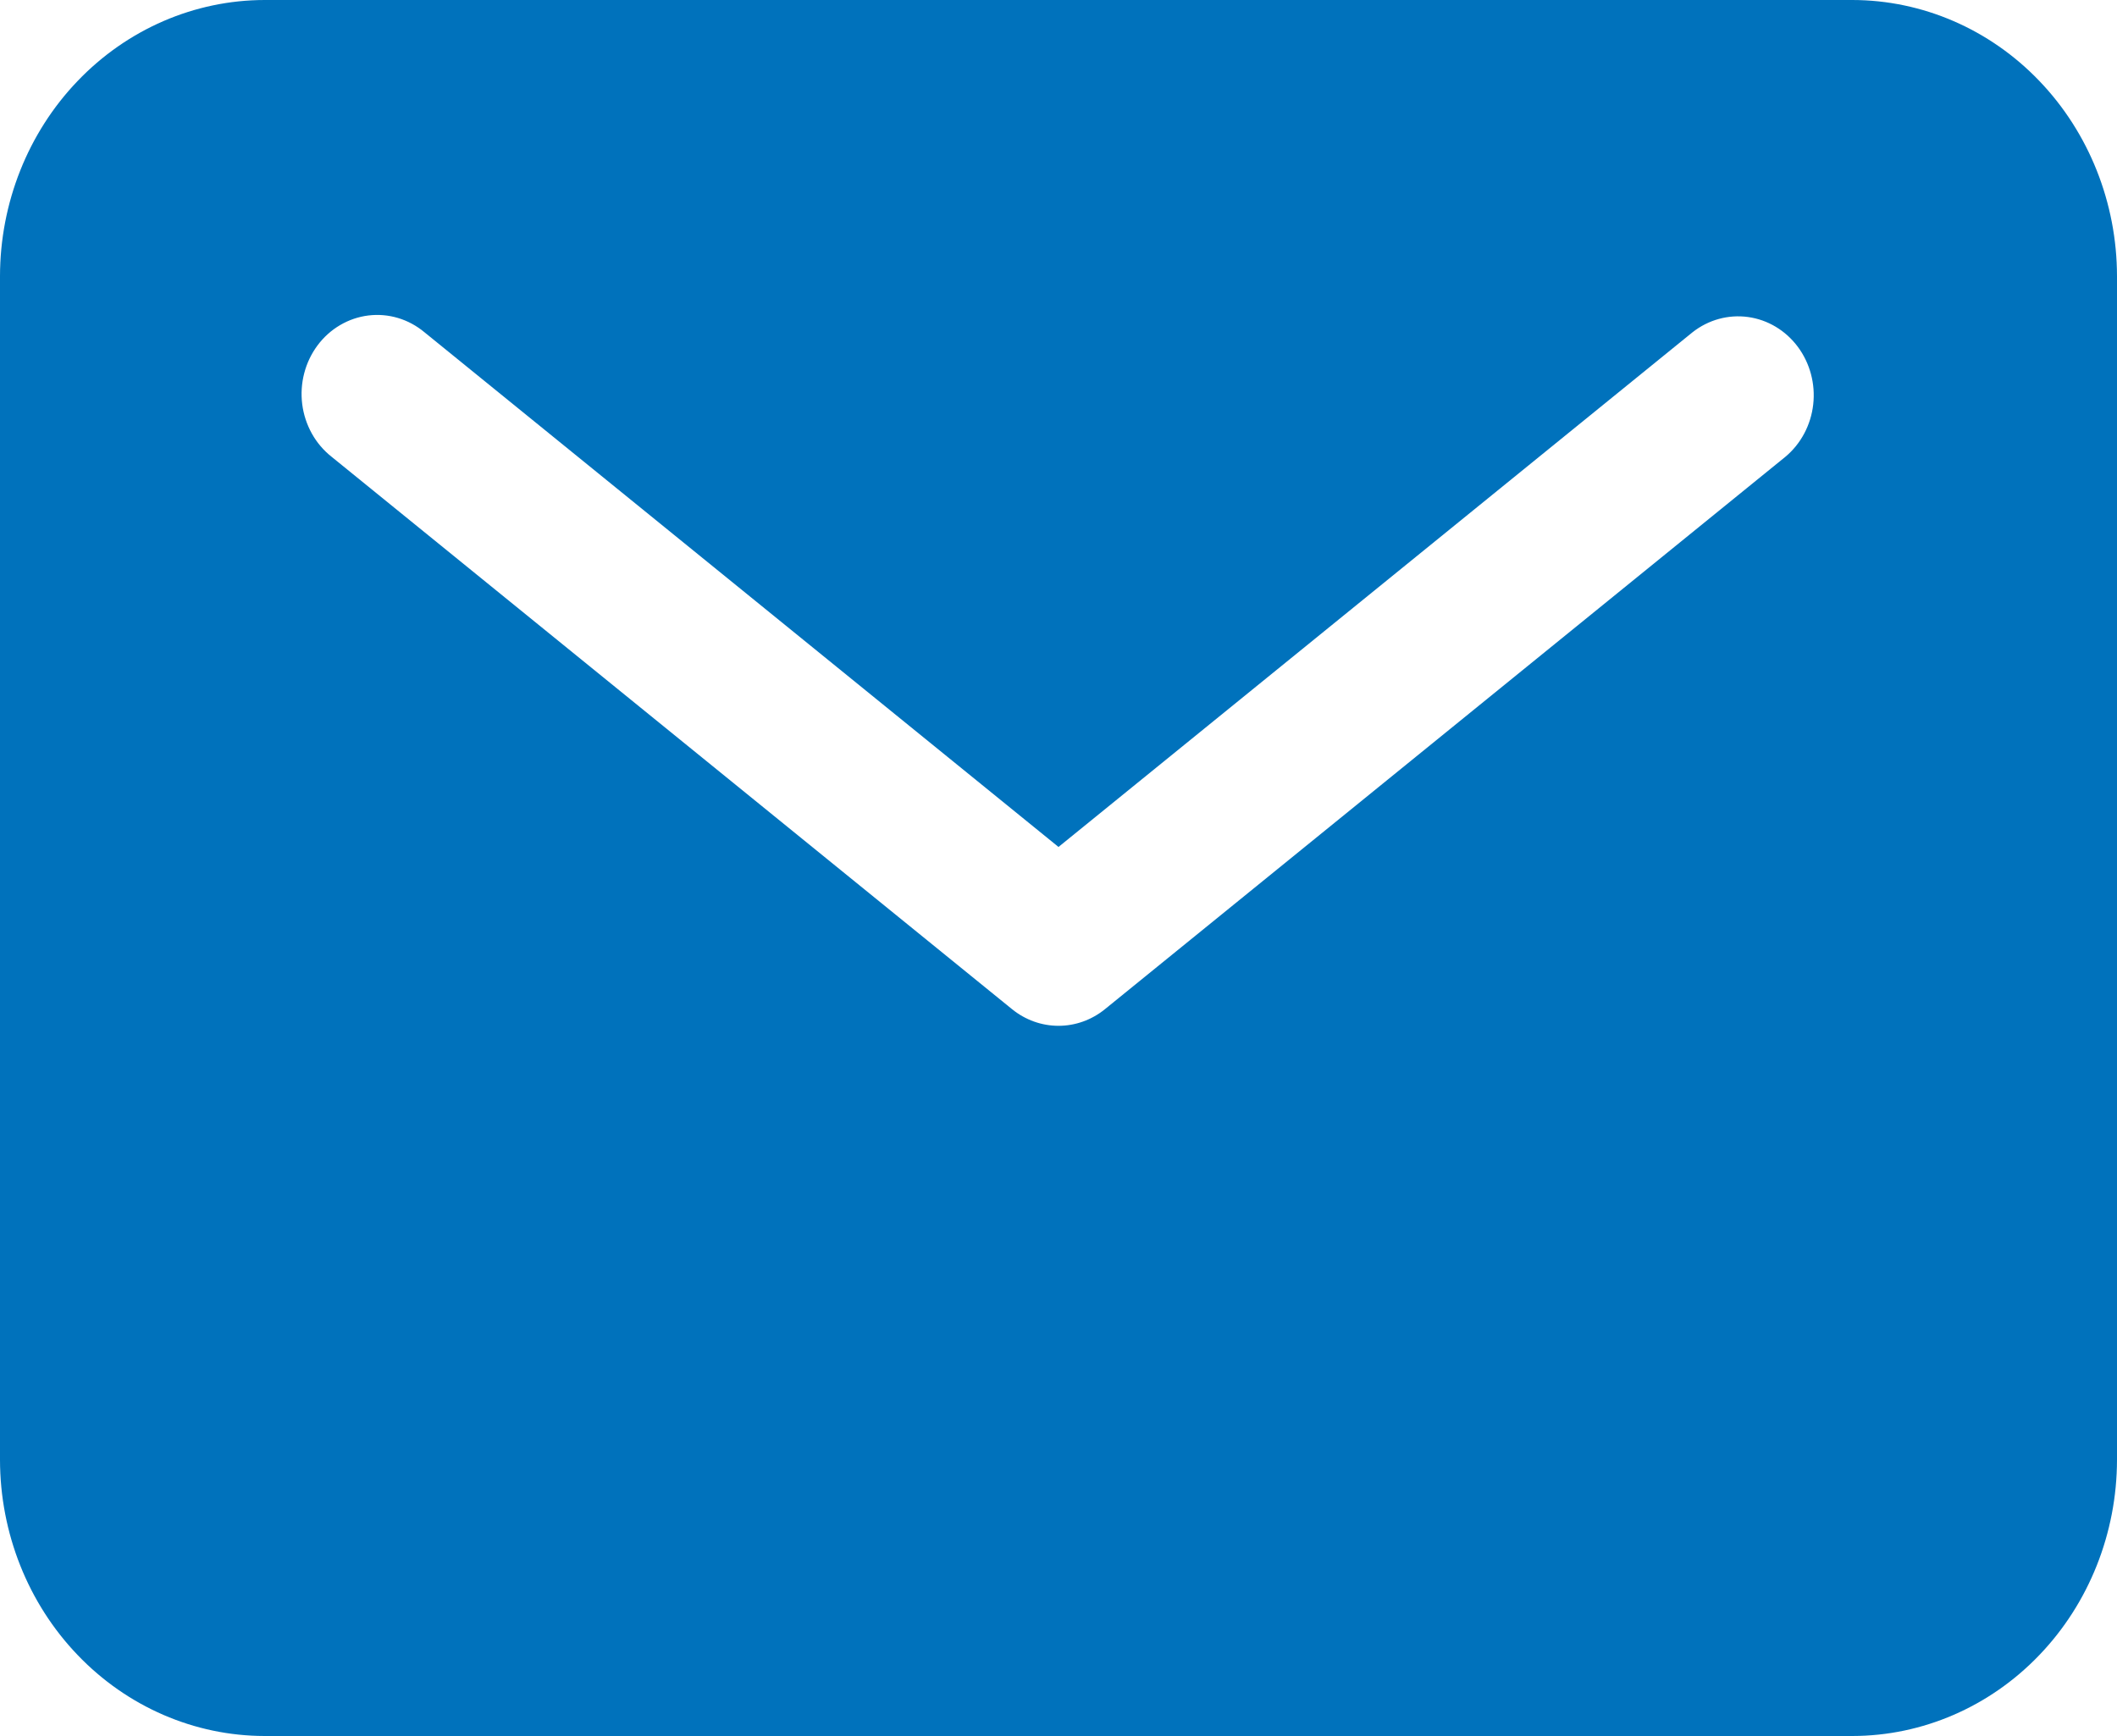 <svg width="50" height="41" viewBox="0 0 50 41" fill="none" xmlns="http://www.w3.org/2000/svg">
<path d="M43.75 0H6.25C4.593 0.002 3.004 0.69 1.833 1.913C0.661 3.135 0.002 4.793 0 6.523V34.477C0.002 36.207 0.661 37.865 1.833 39.087C3.004 40.31 4.593 40.998 6.25 41H43.75C45.407 40.998 46.996 40.31 48.167 39.087C49.339 37.865 49.998 36.207 50 34.477V6.523C49.998 4.793 49.339 3.135 48.167 1.913C46.996 0.69 45.407 0.002 43.75 0ZM42.167 10.789L26.096 23.835C25.783 24.089 25.397 24.227 25 24.227C24.603 24.227 24.217 24.089 23.904 23.835L7.833 10.789C7.644 10.64 7.485 10.454 7.366 10.241C7.247 10.027 7.169 9.791 7.138 9.547C7.107 9.302 7.123 9.053 7.185 8.815C7.247 8.576 7.354 8.353 7.499 8.158C7.644 7.963 7.825 7.8 8.031 7.679C8.237 7.558 8.464 7.48 8.699 7.451C8.934 7.422 9.173 7.442 9.4 7.51C9.628 7.578 9.84 7.693 10.025 7.847L25 20.003L39.975 7.847C40.35 7.552 40.821 7.423 41.286 7.487C41.751 7.551 42.173 7.804 42.461 8.19C42.749 8.577 42.88 9.066 42.825 9.553C42.77 10.039 42.534 10.483 42.167 10.789Z" fill="#0072BC"/>
</svg>
